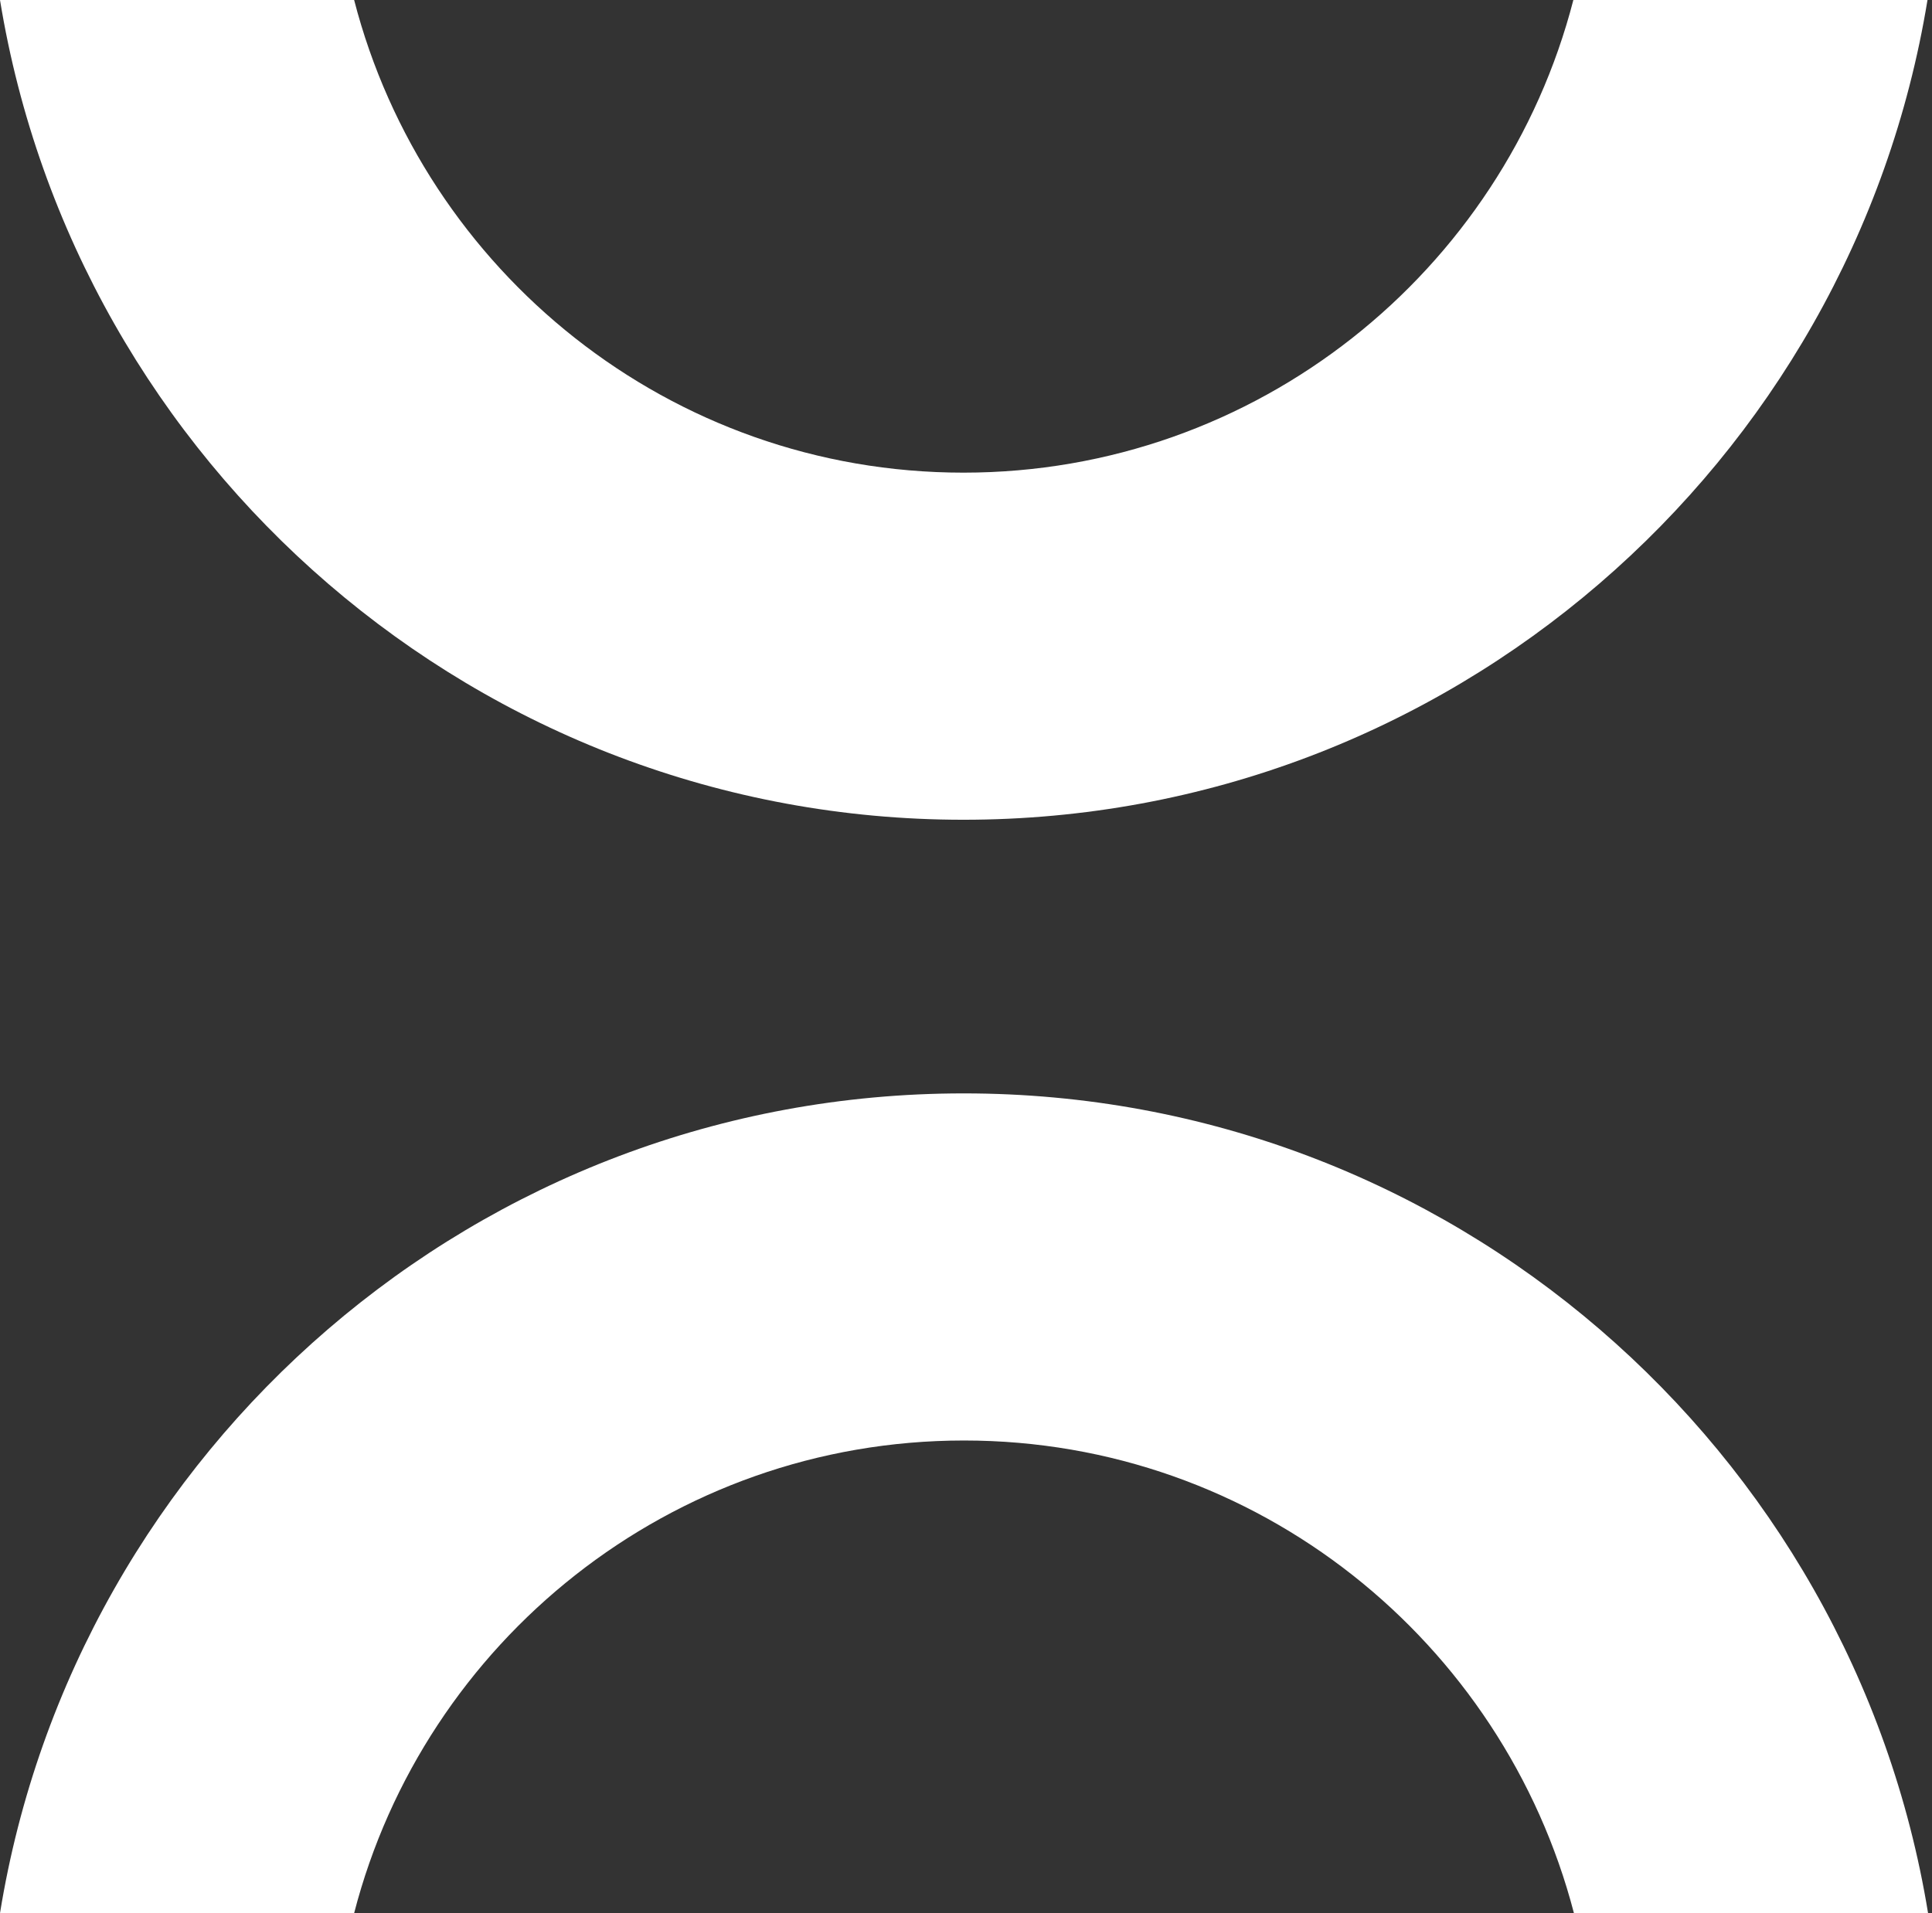 <svg width="210" height="208" viewBox="0 0 210 208" fill="none" xmlns="http://www.w3.org/2000/svg">
<rect x="0" y="0" width="210" height="208" fill="#333333" stroke="none"/>
<path d="M104.723 89.125C157.494 89.125 201.27 50.443 209.51 0H171.017C163.406 29.499 136.612 51.387 104.723 51.387C72.835 51.387 46.103 29.499 38.493 0H0C8.239 50.443 52.016 89.125 104.723 89.125Z" fill="white"/>
<path d="M104.723 118.875C51.953 118.875 8.177 157.557 0 208H38.493C46.103 178.501 72.897 156.613 104.786 156.613C136.675 156.613 163.406 178.501 171.08 208H209.573C201.333 157.557 157.557 118.875 104.786 118.875H104.723Z" fill="white"/>
</svg>
